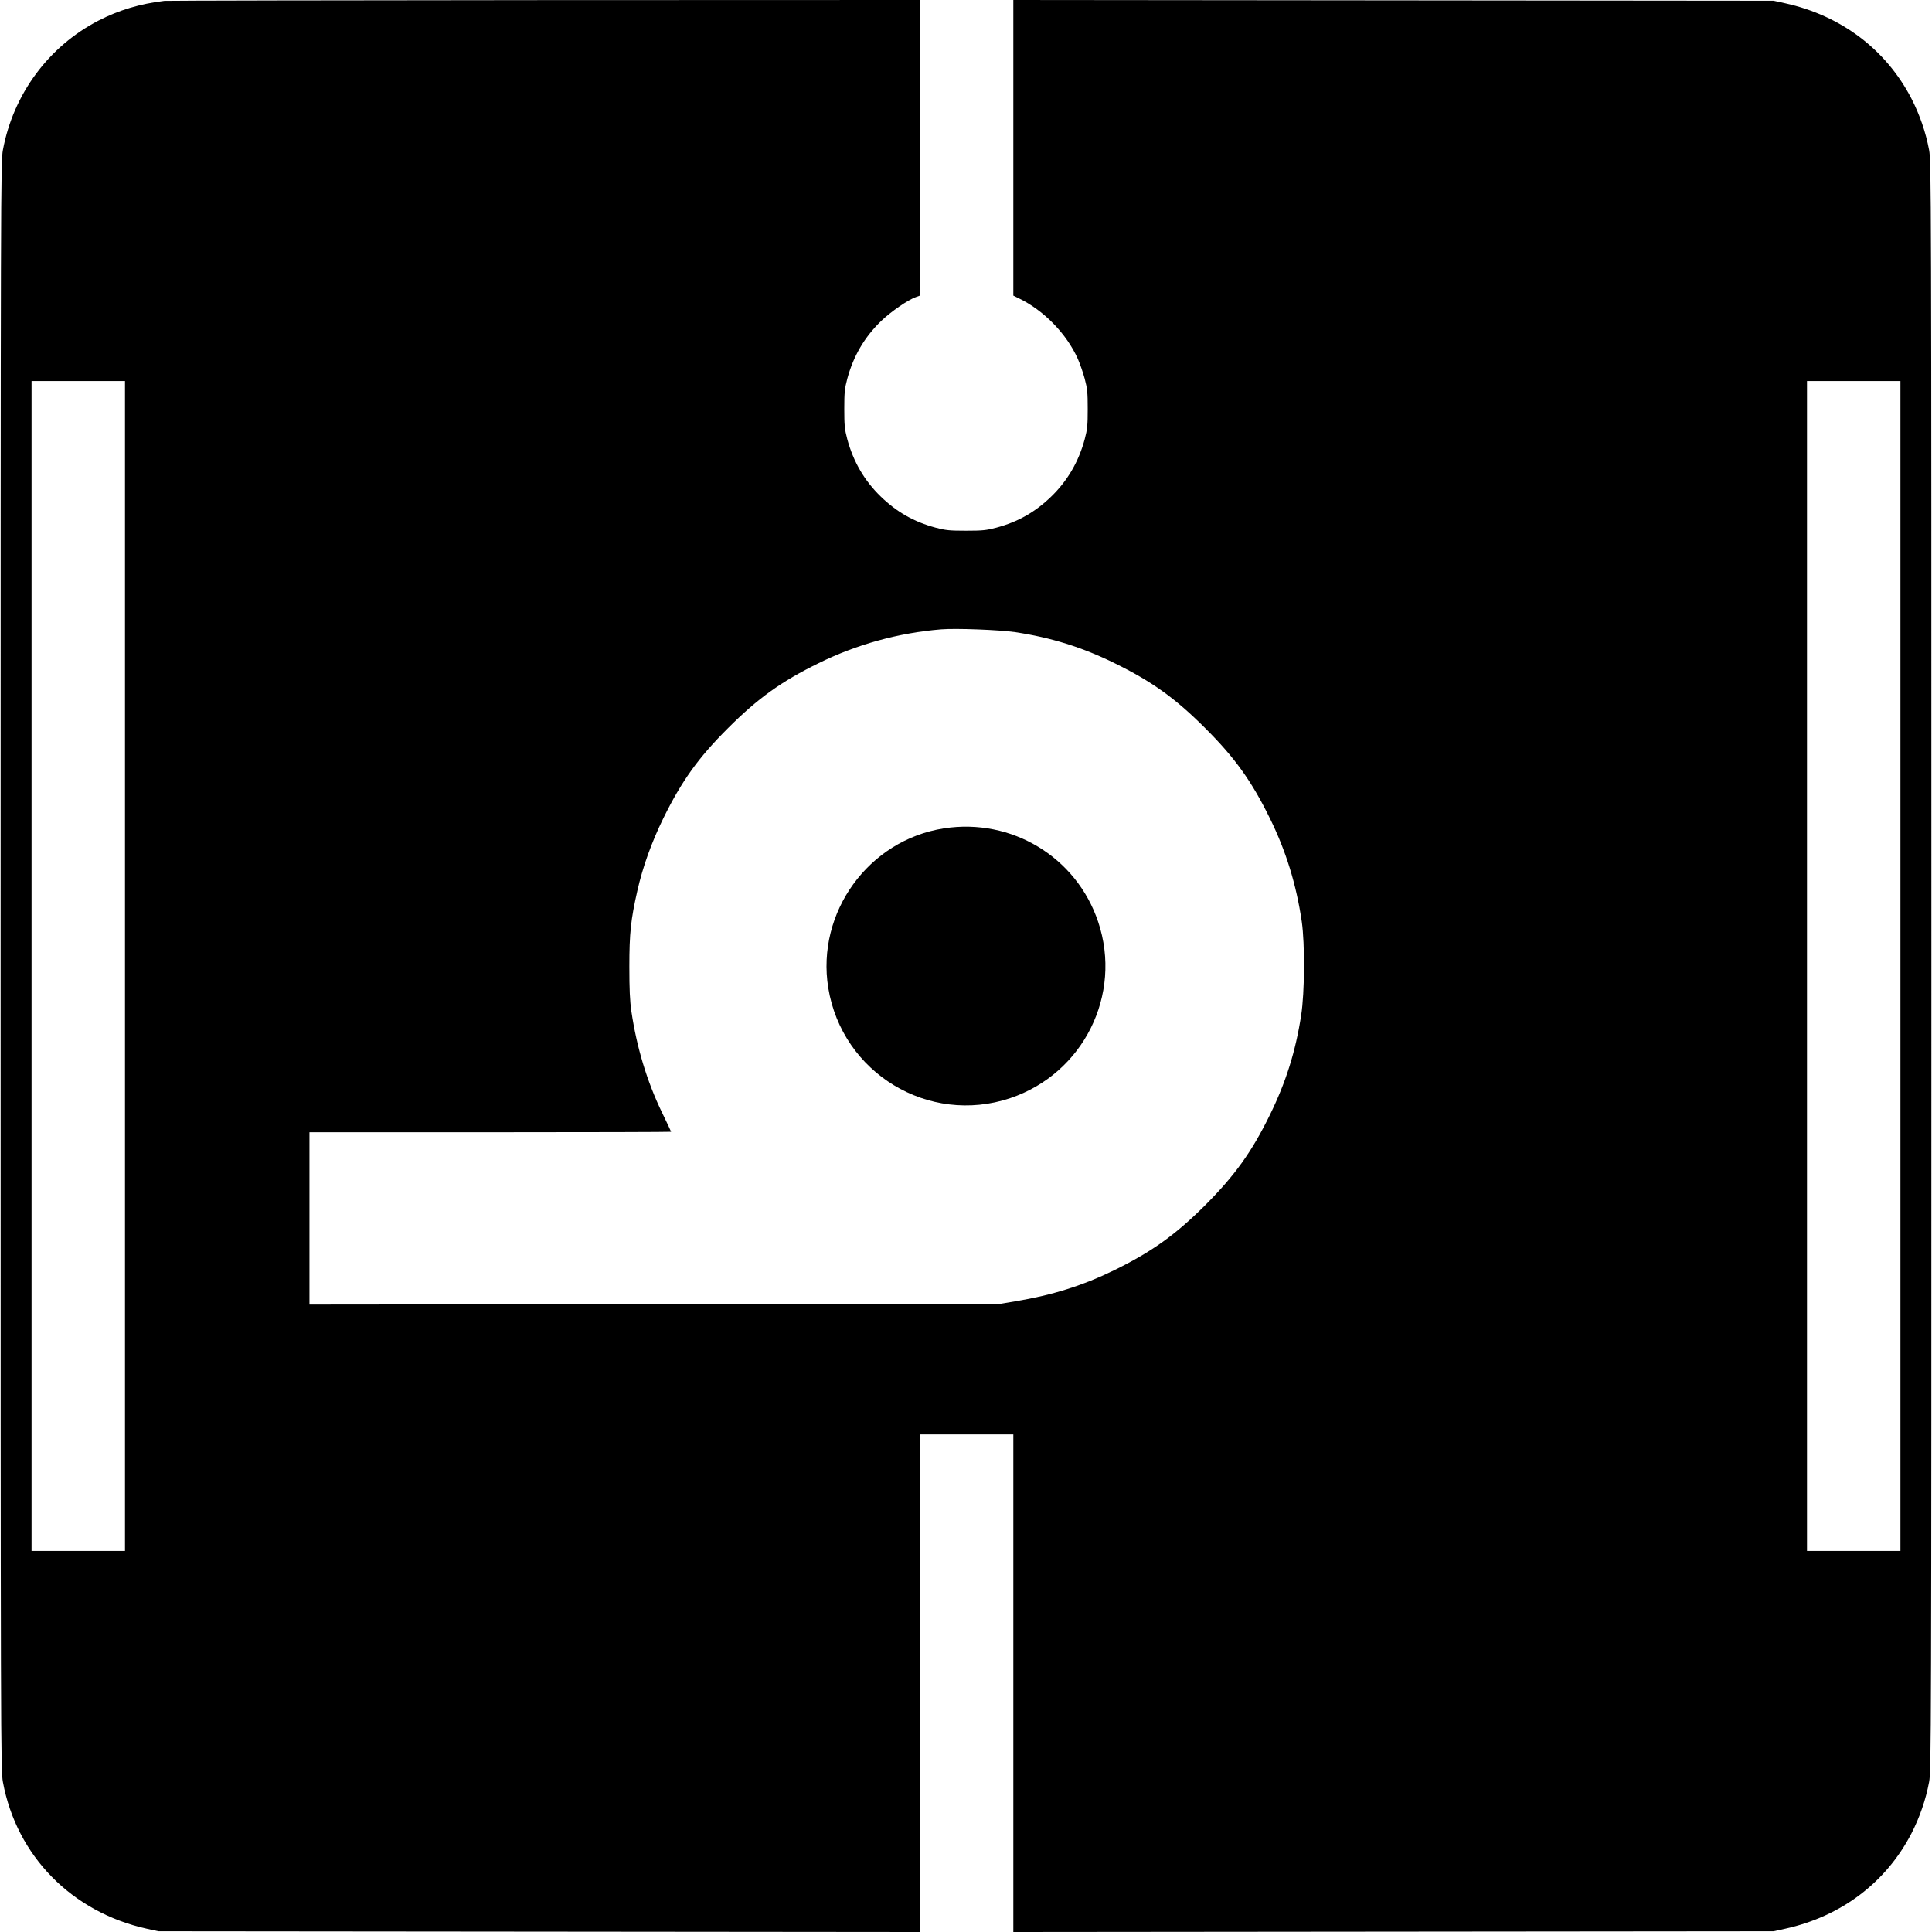 <svg version="1" xmlns="http://www.w3.org/2000/svg" width="2122.667" height="2122.667" viewBox="0 0 1592 1592"><path d="M135.5.7C115.4 3.1 98 8.3 81.1 17 40 38.3 11 77.5 2.4 123.5.6 133.2.5 153.1.5 796s.1 662.8 1.9 672.5c11.3 60.8 56.7 107.1 118.5 120.8l9.6 2.1 313.8.3 313.7.3v-410h77v410l313.3-.3 313.2-.3 9.6-2.1c46.2-10.2 83-38.1 103.9-78.4 6.9-13.4 11.9-28 14.6-42.4 1.8-9.7 1.9-29.6 1.9-672.5s-.1-662.8-1.9-672.5c-2.7-14.4-7.7-29-14.6-42.4-20.9-40.3-57.8-68.2-103.9-78.4l-9.6-2.1-313.2-.3L835 0v243.6l4.7 2.3c20.4 9.9 39.1 29 48.4 49.7 1.7 3.8 4.3 11.2 5.7 16.4 2.2 8.3 2.5 11.5 2.5 25s-.3 16.7-2.5 25c-5 18.5-14.1 34.1-27.5 47.1-13.2 12.8-27.4 20.9-45.3 25.7-8.3 2.2-11.5 2.5-25 2.5s-16.7-.3-25-2.5c-17.9-4.8-32.1-12.9-45.3-25.7-13.4-13-22.5-28.6-27.5-47.1-2.2-8.3-2.5-11.5-2.5-25s.3-16.7 2.5-25c5.1-18.8 14.2-34.3 28-47.6 8.1-7.7 21.8-17.2 28.5-19.6l3.3-1.2V0L448.3.1C277.9.2 137.2.5 135.5.7zM103 796v482H26V314h77v482zm1463 0v482h-77V314h77v482zM836.5 520.9c29.5 4.4 55.4 12.5 82 25.6 30.6 15 49.9 28.8 74.6 53.5 24.5 24.4 38.3 43.7 53.4 74.5 13.2 26.8 21.7 54.4 26.2 85 2.6 18.3 2.4 58.2-.5 77-4.6 29.9-12.6 55.3-25.7 82-15 30.7-28.9 50-53.4 74.6-24.6 24.5-43.9 38.3-74.6 53.4-26.1 12.8-51.2 20.7-81.8 25.8l-13.2 2.2-284.2.2-284.3.3V933h149c82 0 149-.2 149-.4s-3.3-7.3-7.4-15.7c-12.5-25.8-20.9-53.8-25.3-83.4-1.3-8.9-1.7-18.4-1.7-37 0-27.6 1.2-38.7 6.6-62.5 4.4-19.6 11.8-40.1 21.3-59.5 15.1-30.8 28.9-50.1 53.4-74.5 24.7-24.7 44-38.5 74.6-53.5 31.5-15.5 65.8-25 101-27.9 12.1-1 48.3.4 61 2.3z"/><path d="M777.8 682.6c-62.1 9.6-105.3 69.3-95.3 131.4 11.4 70.2 82.7 113.4 149.9 90.9 60.2-20.2 92.7-85.2 72.5-145.3-17.9-53.4-71.3-85.7-127.1-77z"/></svg>
